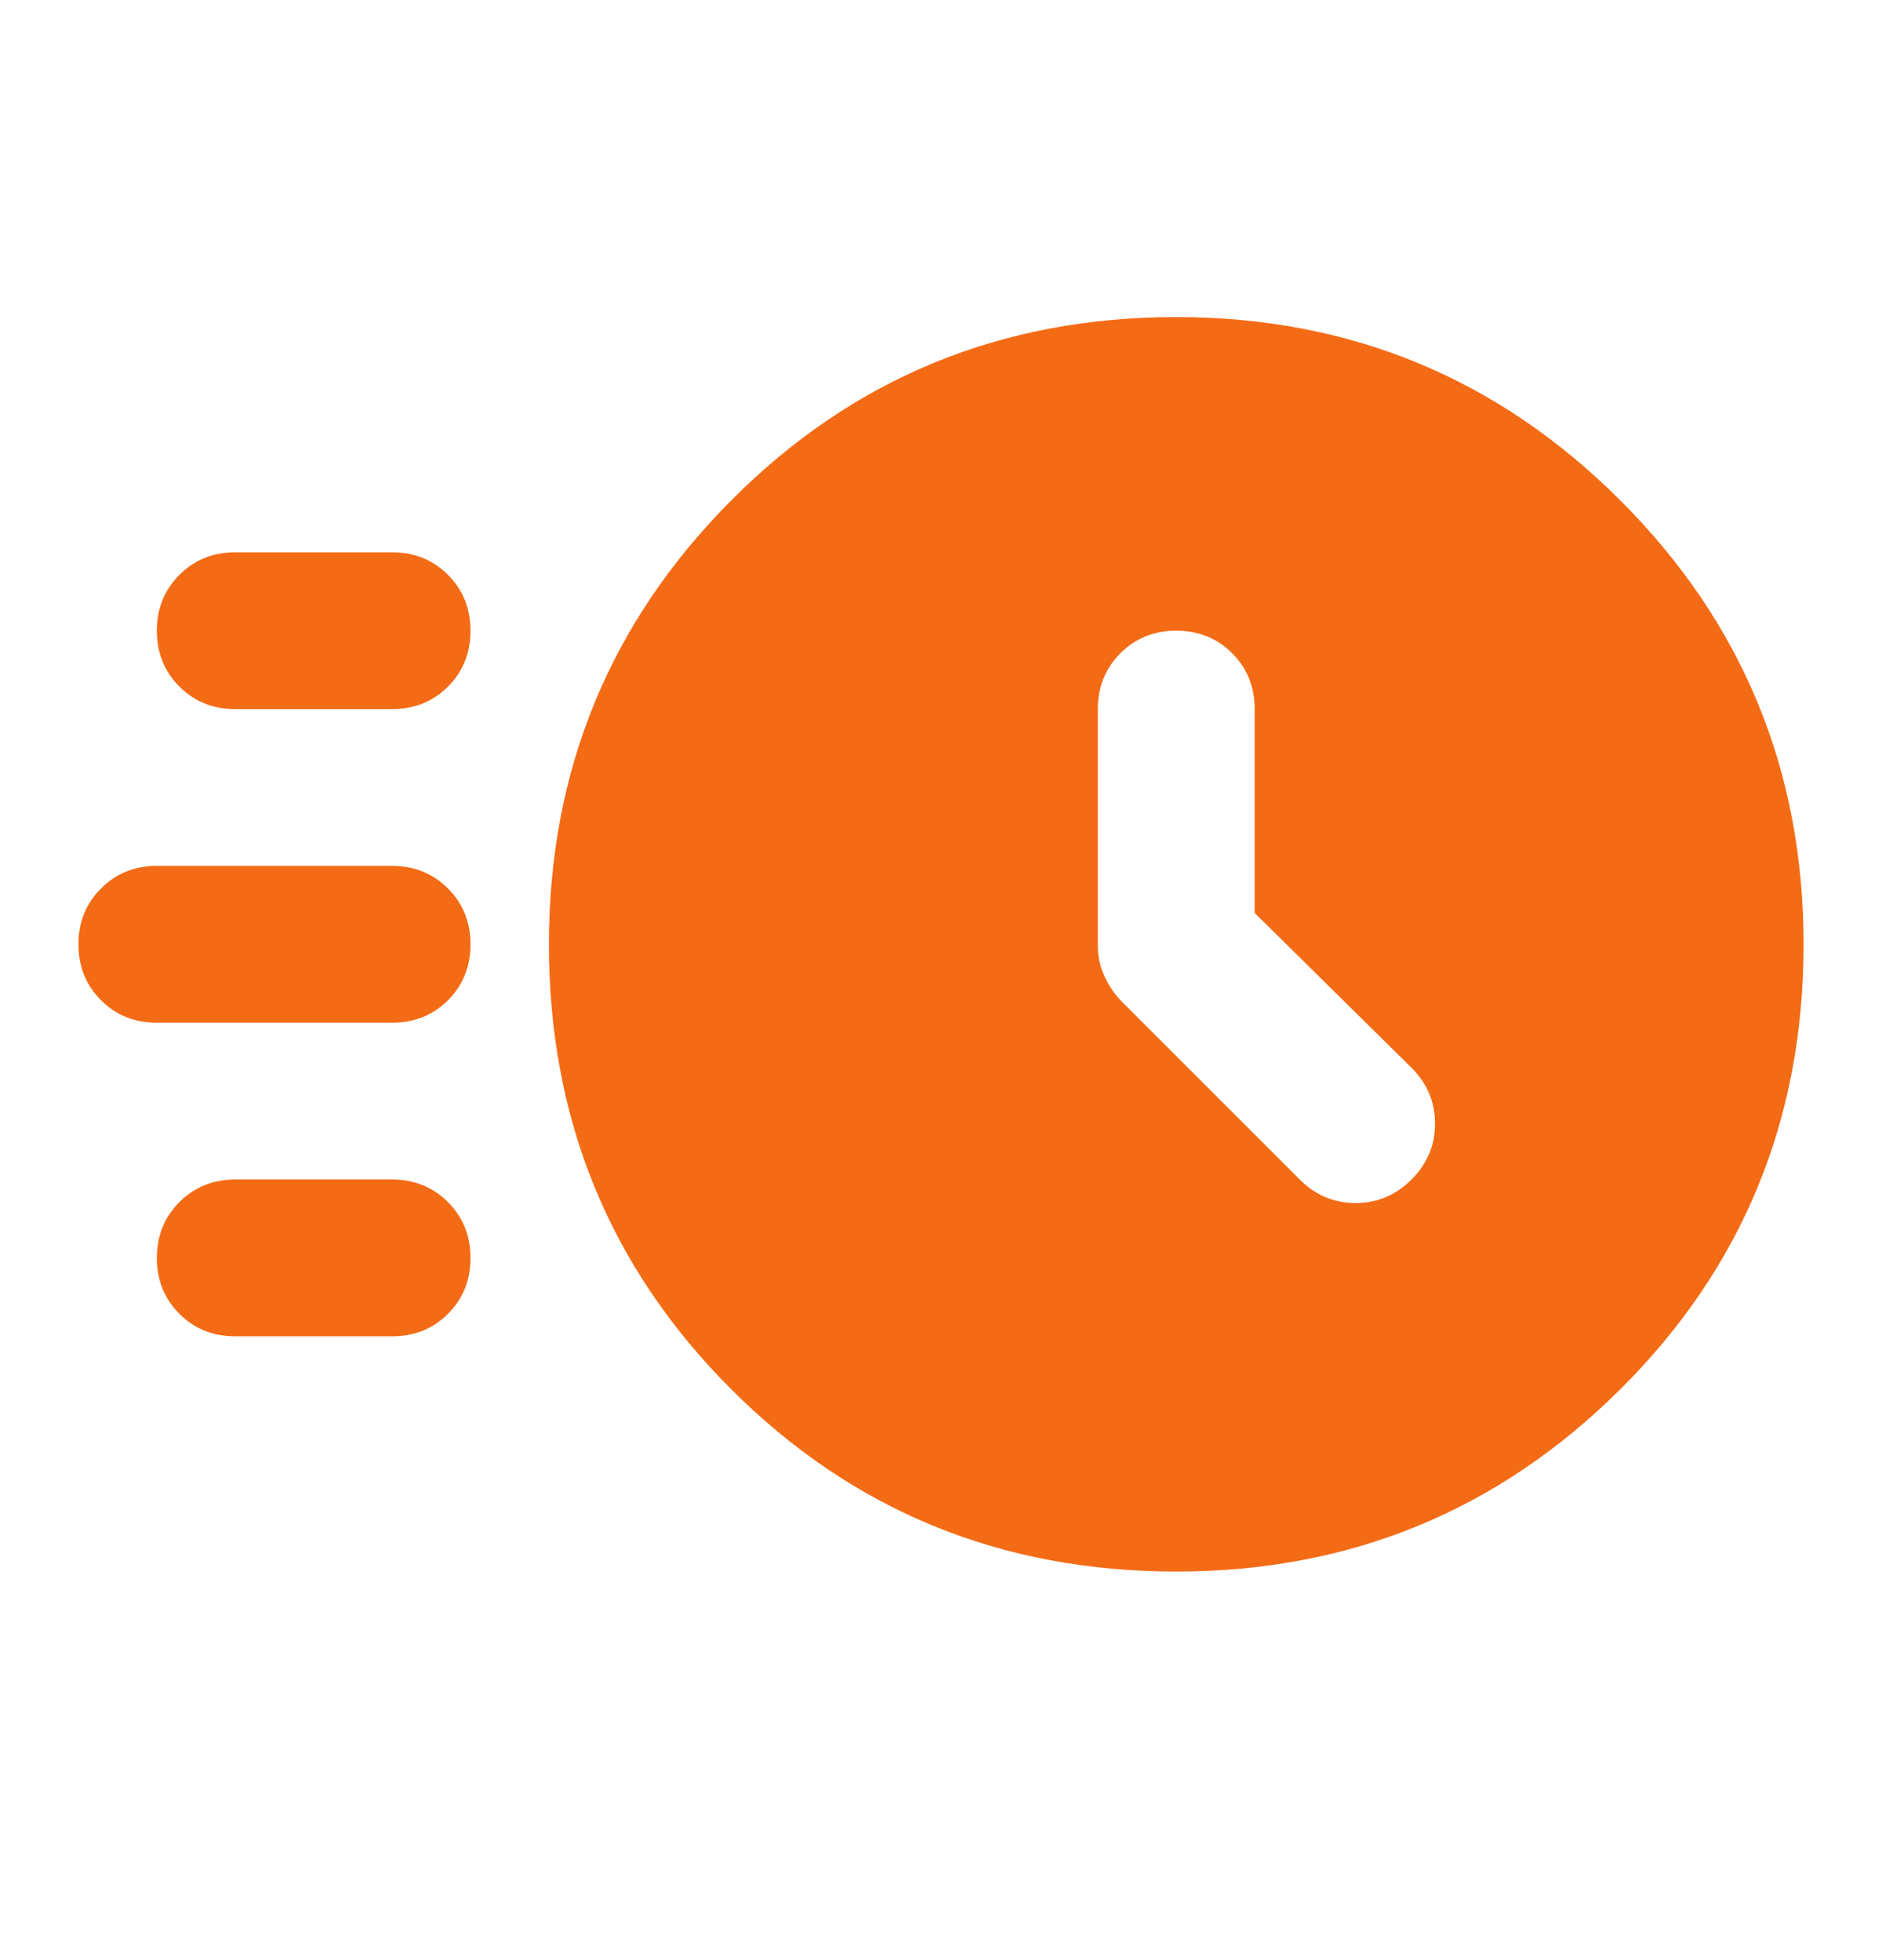 <svg width="24" height="25" viewBox="0 0 24 25" fill="none" xmlns="http://www.w3.org/2000/svg">
<path d="M15 20.044C12.767 20.044 10.875 19.269 9.325 17.719C7.775 16.169 7 14.278 7 12.044C7 9.828 7.775 7.94 9.325 6.382C10.875 4.824 12.767 4.044 15 4.044C17.217 4.044 19.104 4.824 20.663 6.382C22.221 7.94 23 9.828 23 12.044C23 14.278 22.221 16.169 20.663 17.719C19.104 19.269 17.217 20.044 15 20.044ZM16 11.644V9.044C16 8.761 15.904 8.524 15.713 8.332C15.521 8.14 15.283 8.044 15 8.044C14.717 8.044 14.479 8.14 14.287 8.332C14.096 8.524 14 8.761 14 9.044V12.069C14 12.203 14.029 12.332 14.088 12.457C14.146 12.582 14.217 12.686 14.3 12.769L16.575 15.044C16.775 15.244 17.012 15.344 17.288 15.344C17.562 15.344 17.8 15.244 18 15.044C18.2 14.844 18.3 14.607 18.3 14.332C18.3 14.057 18.2 13.819 18 13.619L16 11.644ZM3 9.044C2.717 9.044 2.479 8.949 2.288 8.757C2.096 8.565 2 8.328 2 8.044C2 7.761 2.096 7.524 2.288 7.332C2.479 7.14 2.717 7.044 3 7.044H5C5.283 7.044 5.521 7.14 5.713 7.332C5.904 7.524 6 7.761 6 8.044C6 8.328 5.904 8.565 5.713 8.757C5.521 8.949 5.283 9.044 5 9.044H3ZM2 13.044C1.717 13.044 1.479 12.949 1.288 12.757C1.096 12.565 1 12.328 1 12.044C1 11.761 1.096 11.524 1.288 11.332C1.479 11.14 1.717 11.044 2 11.044H5C5.283 11.044 5.521 11.14 5.713 11.332C5.904 11.524 6 11.761 6 12.044C6 12.328 5.904 12.565 5.713 12.757C5.521 12.949 5.283 13.044 5 13.044H2ZM3 17.044C2.717 17.044 2.479 16.949 2.288 16.757C2.096 16.565 2 16.328 2 16.044C2 15.761 2.096 15.524 2.288 15.332C2.479 15.14 2.717 15.044 3 15.044H5C5.283 15.044 5.521 15.14 5.713 15.332C5.904 15.524 6 15.761 6 16.044C6 16.328 5.904 16.565 5.713 16.757C5.521 16.949 5.283 17.044 5 17.044H3Z" fill="#F46B16"/>
</svg>
